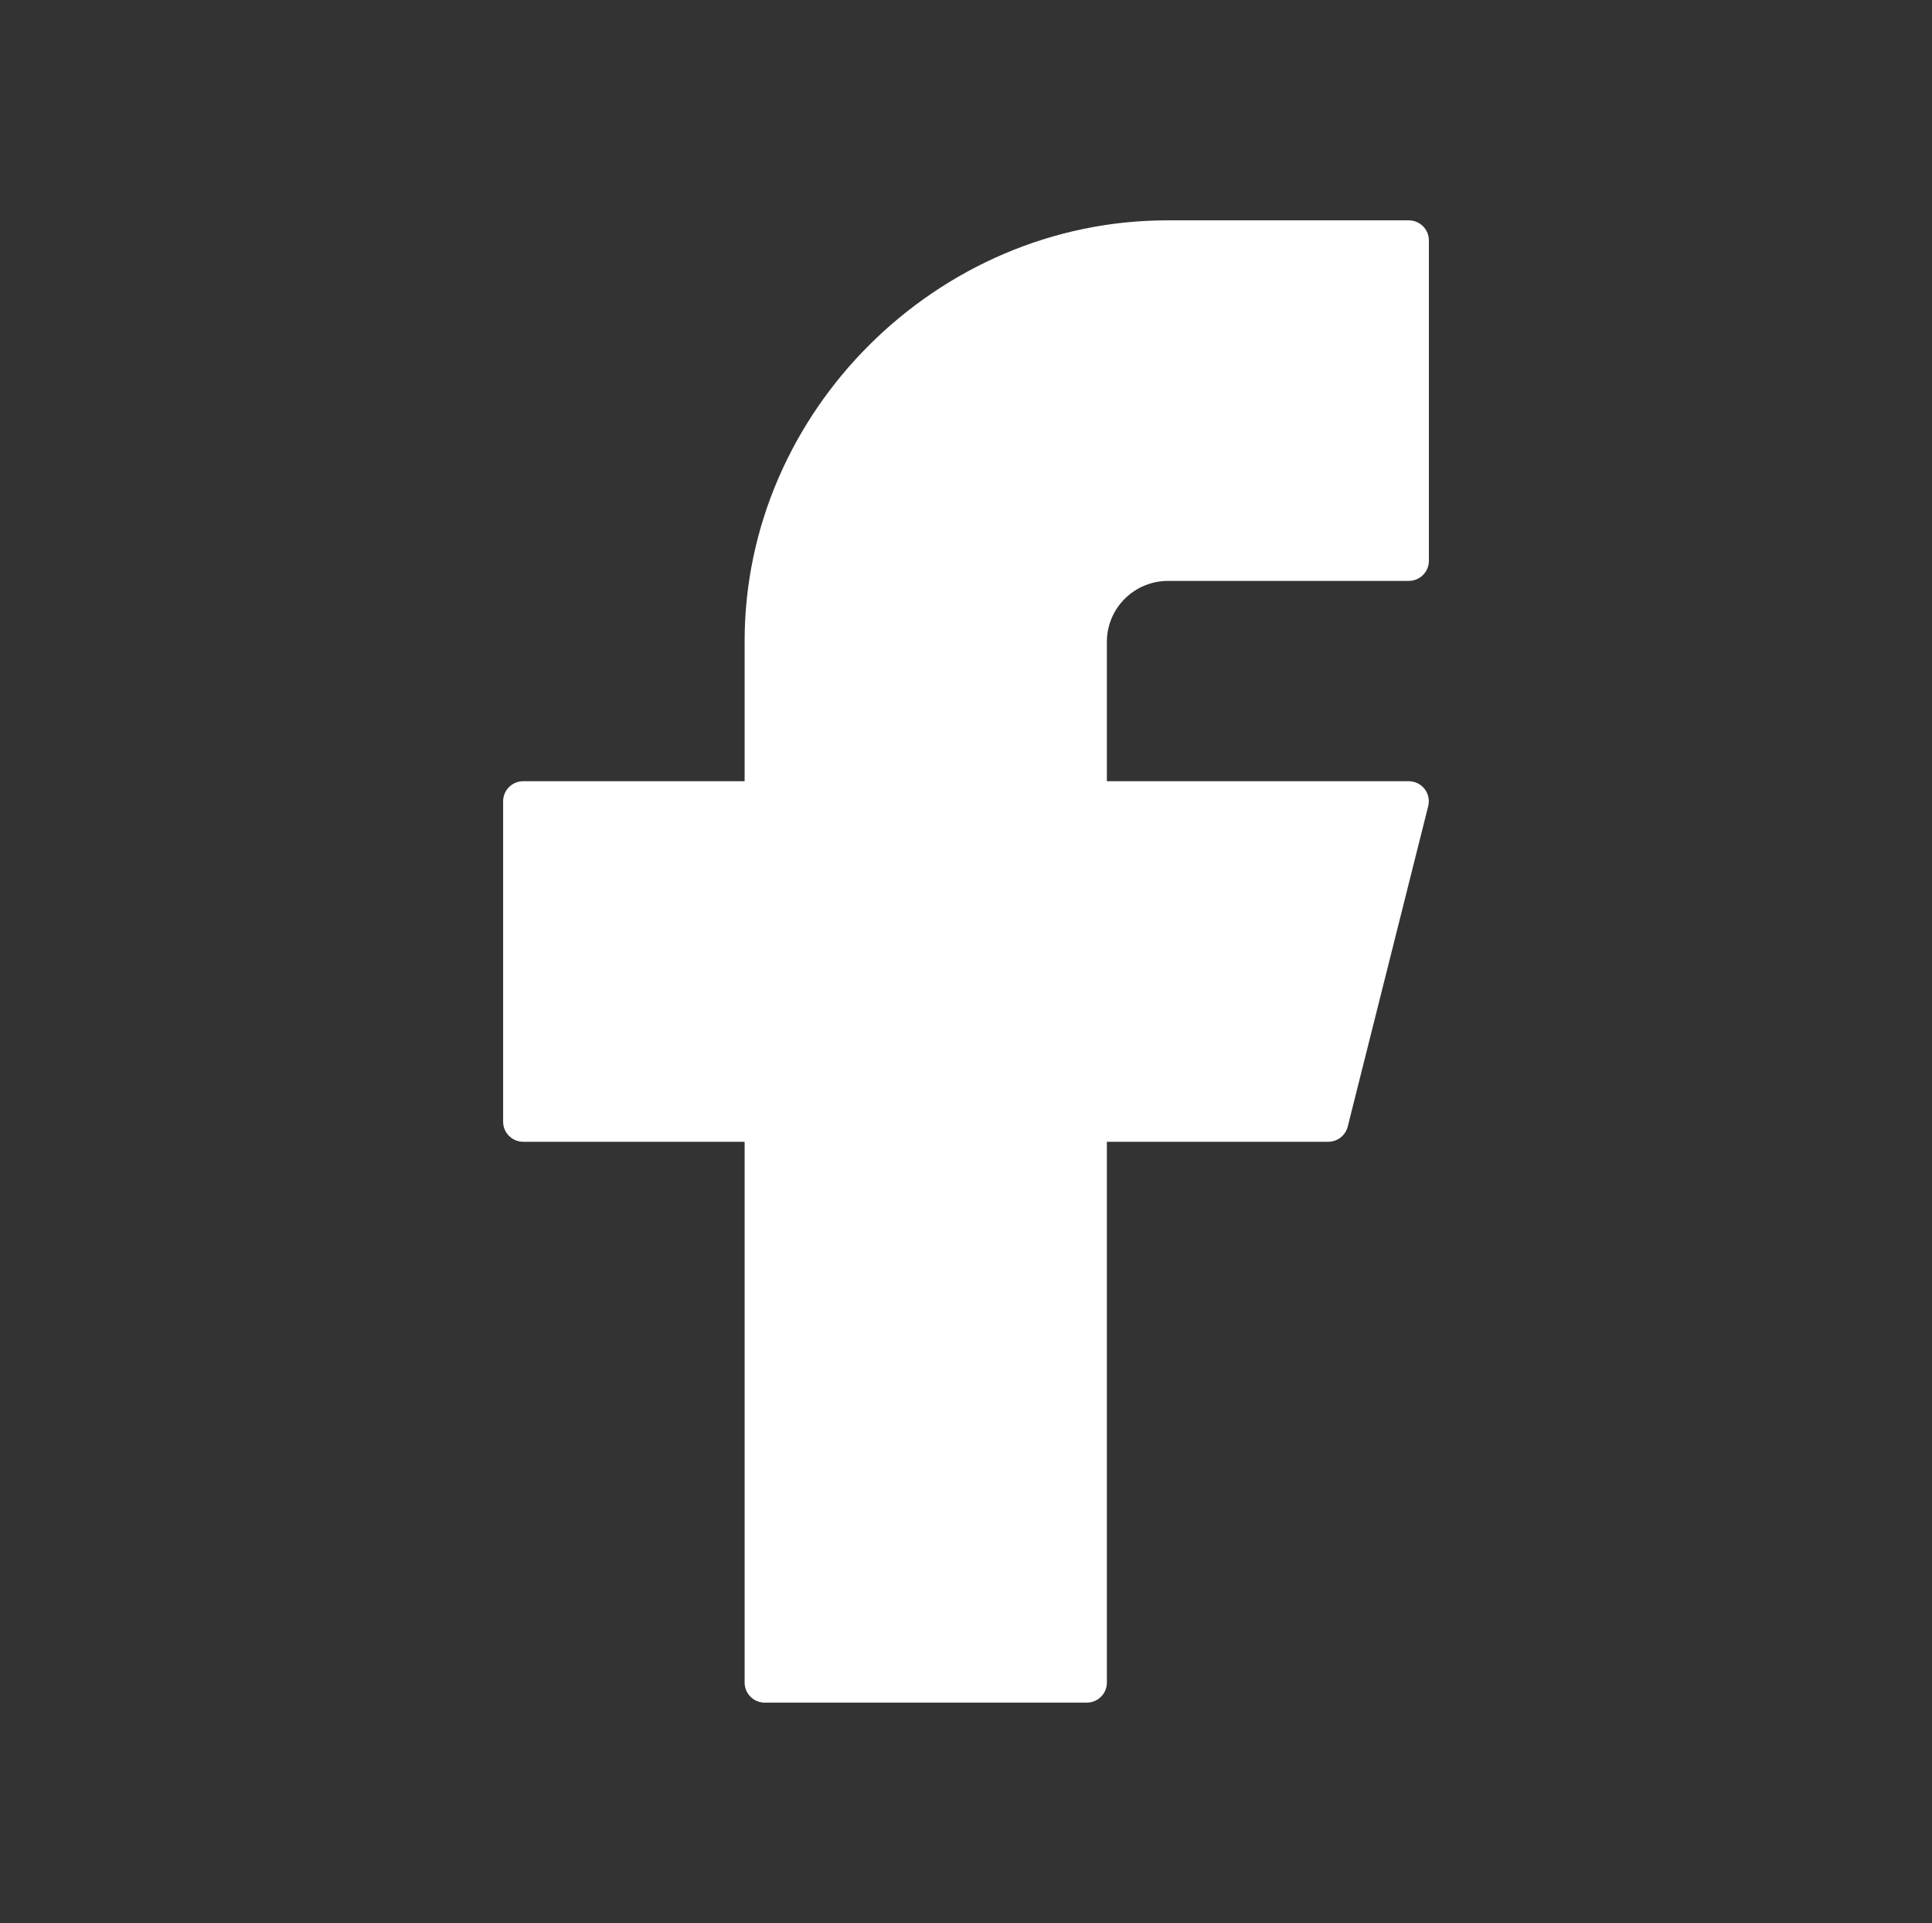 <svg width="416" height="414" viewBox="0 0 416 414" fill="none" xmlns="http://www.w3.org/2000/svg">
<rect x="0" y="0" width="416" height="414" fill="#333333" stroke="none"/>
<path d="M251.334 47.438C201.743 47.438 160.334 88.648 160.334 138V168.188H112.667C111.518 168.188 110.416 168.642 109.603 169.451C108.791 170.259 108.334 171.356 108.334 172.5V241.5C108.334 243.88 110.275 245.812 112.667 245.812H160.334V362.25C160.334 364.63 162.275 366.562 164.667 366.562H234.001C235.15 366.562 236.252 366.108 237.065 365.299C237.877 364.491 238.334 363.394 238.334 362.25V245.812H286.001C286.967 245.81 287.905 245.486 288.665 244.892C289.425 244.298 289.963 243.469 290.195 242.535L307.529 173.535C307.686 172.901 307.697 172.239 307.56 171.6C307.423 170.961 307.142 170.361 306.738 169.846C306.334 169.331 305.817 168.914 305.228 168.627C304.638 168.34 303.991 168.189 303.334 168.188H238.334V138C238.379 134.583 239.763 131.318 242.191 128.901C244.62 126.485 247.9 125.107 251.334 125.062H303.334C304.483 125.062 305.585 124.608 306.398 123.799C307.211 122.991 307.667 121.894 307.667 120.75V51.75C307.667 50.606 307.211 49.509 306.398 48.701C305.585 47.892 304.483 47.438 303.334 47.438H251.334Z" fill="white"/>
</svg>
